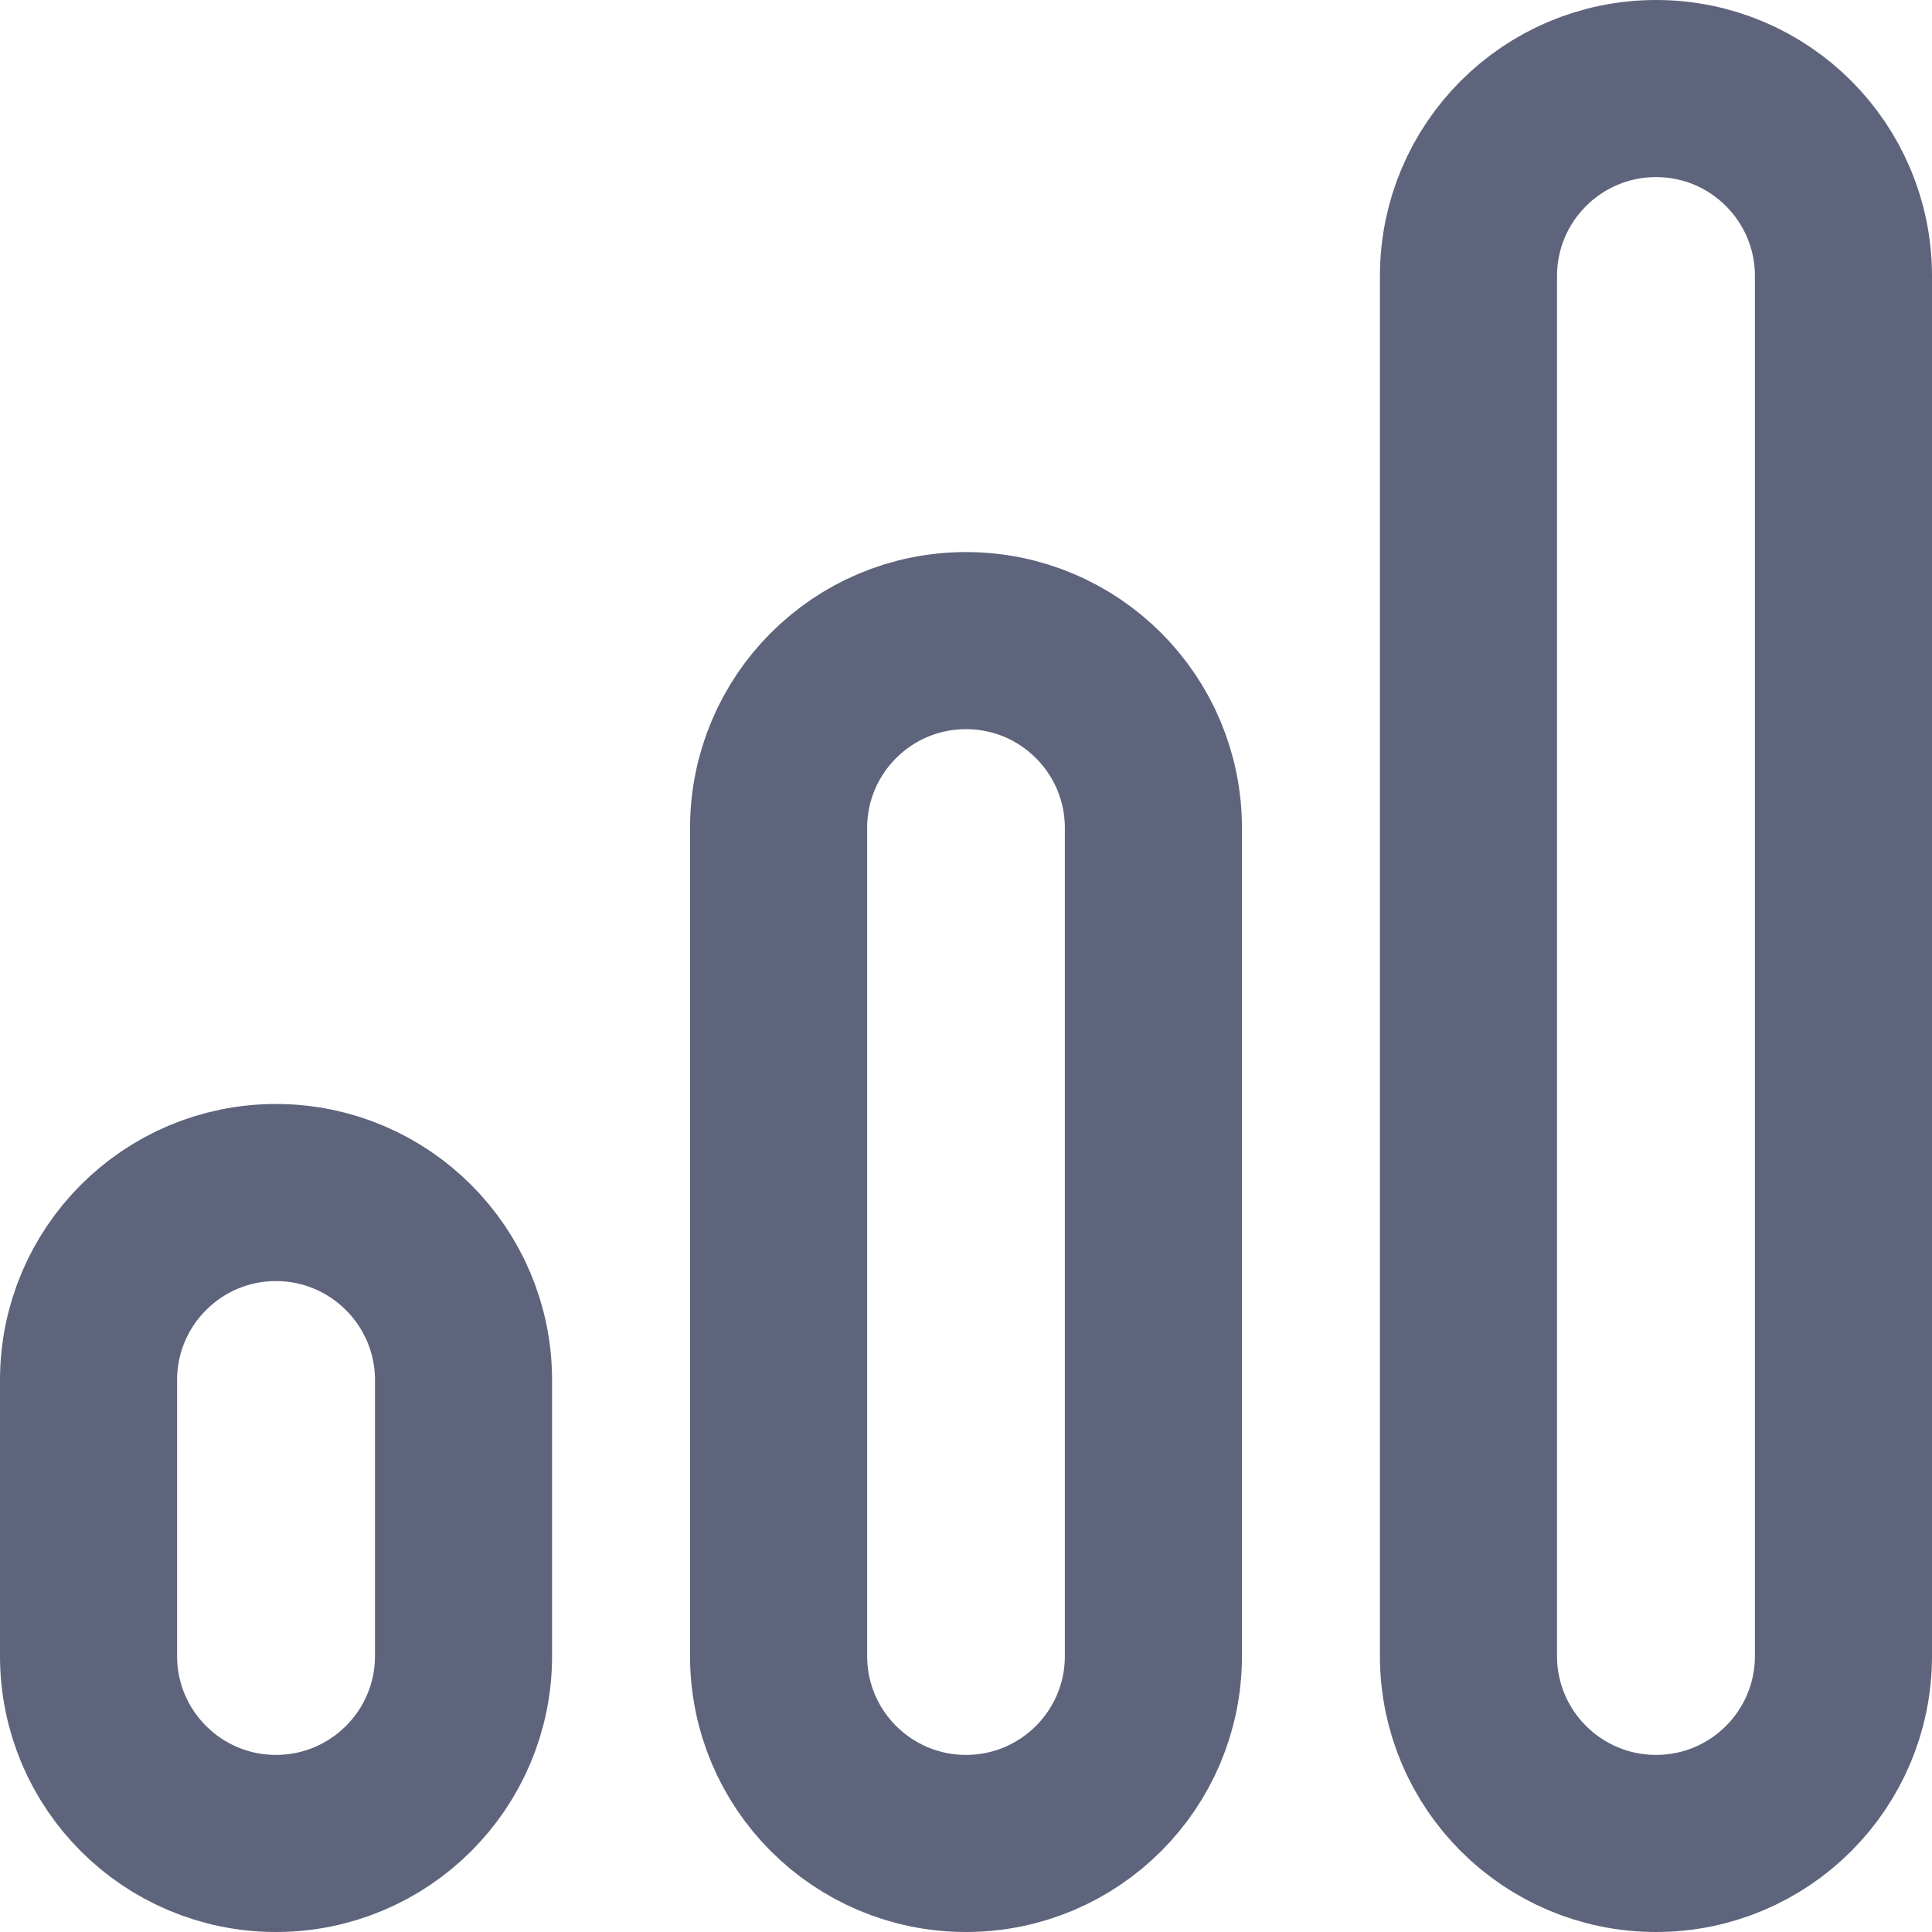 <svg width="12" height="12" viewBox="0 0 12 12" fill="none" xmlns="http://www.w3.org/2000/svg">
  <path d="M9.121 1.714C9.121 1.071 9.643 0.55 10.286 0.55C10.929 0.55 11.45 1.071 11.45 1.714V10.286C11.45 10.929 10.929 11.45 10.286 11.45C9.643 11.45 9.121 10.929 9.121 10.286V1.714ZM4.836 5.143C4.836 4.5 5.357 3.979 6 3.979C6.643 3.979 7.164 4.5 7.164 5.143V10.286C7.164 10.929 6.643 11.45 6 11.45C5.357 11.45 4.836 10.929 4.836 10.286V5.143ZM0.55 8.572C0.55 7.929 1.071 7.407 1.714 7.407C2.357 7.407 2.879 7.929 2.879 8.572V10.286C2.879 10.929 2.357 11.45 1.714 11.45C1.071 11.45 0.55 10.929 0.55 10.286V8.572Z" stroke="#5F647D" stroke-width="1.1"/>
</svg>
